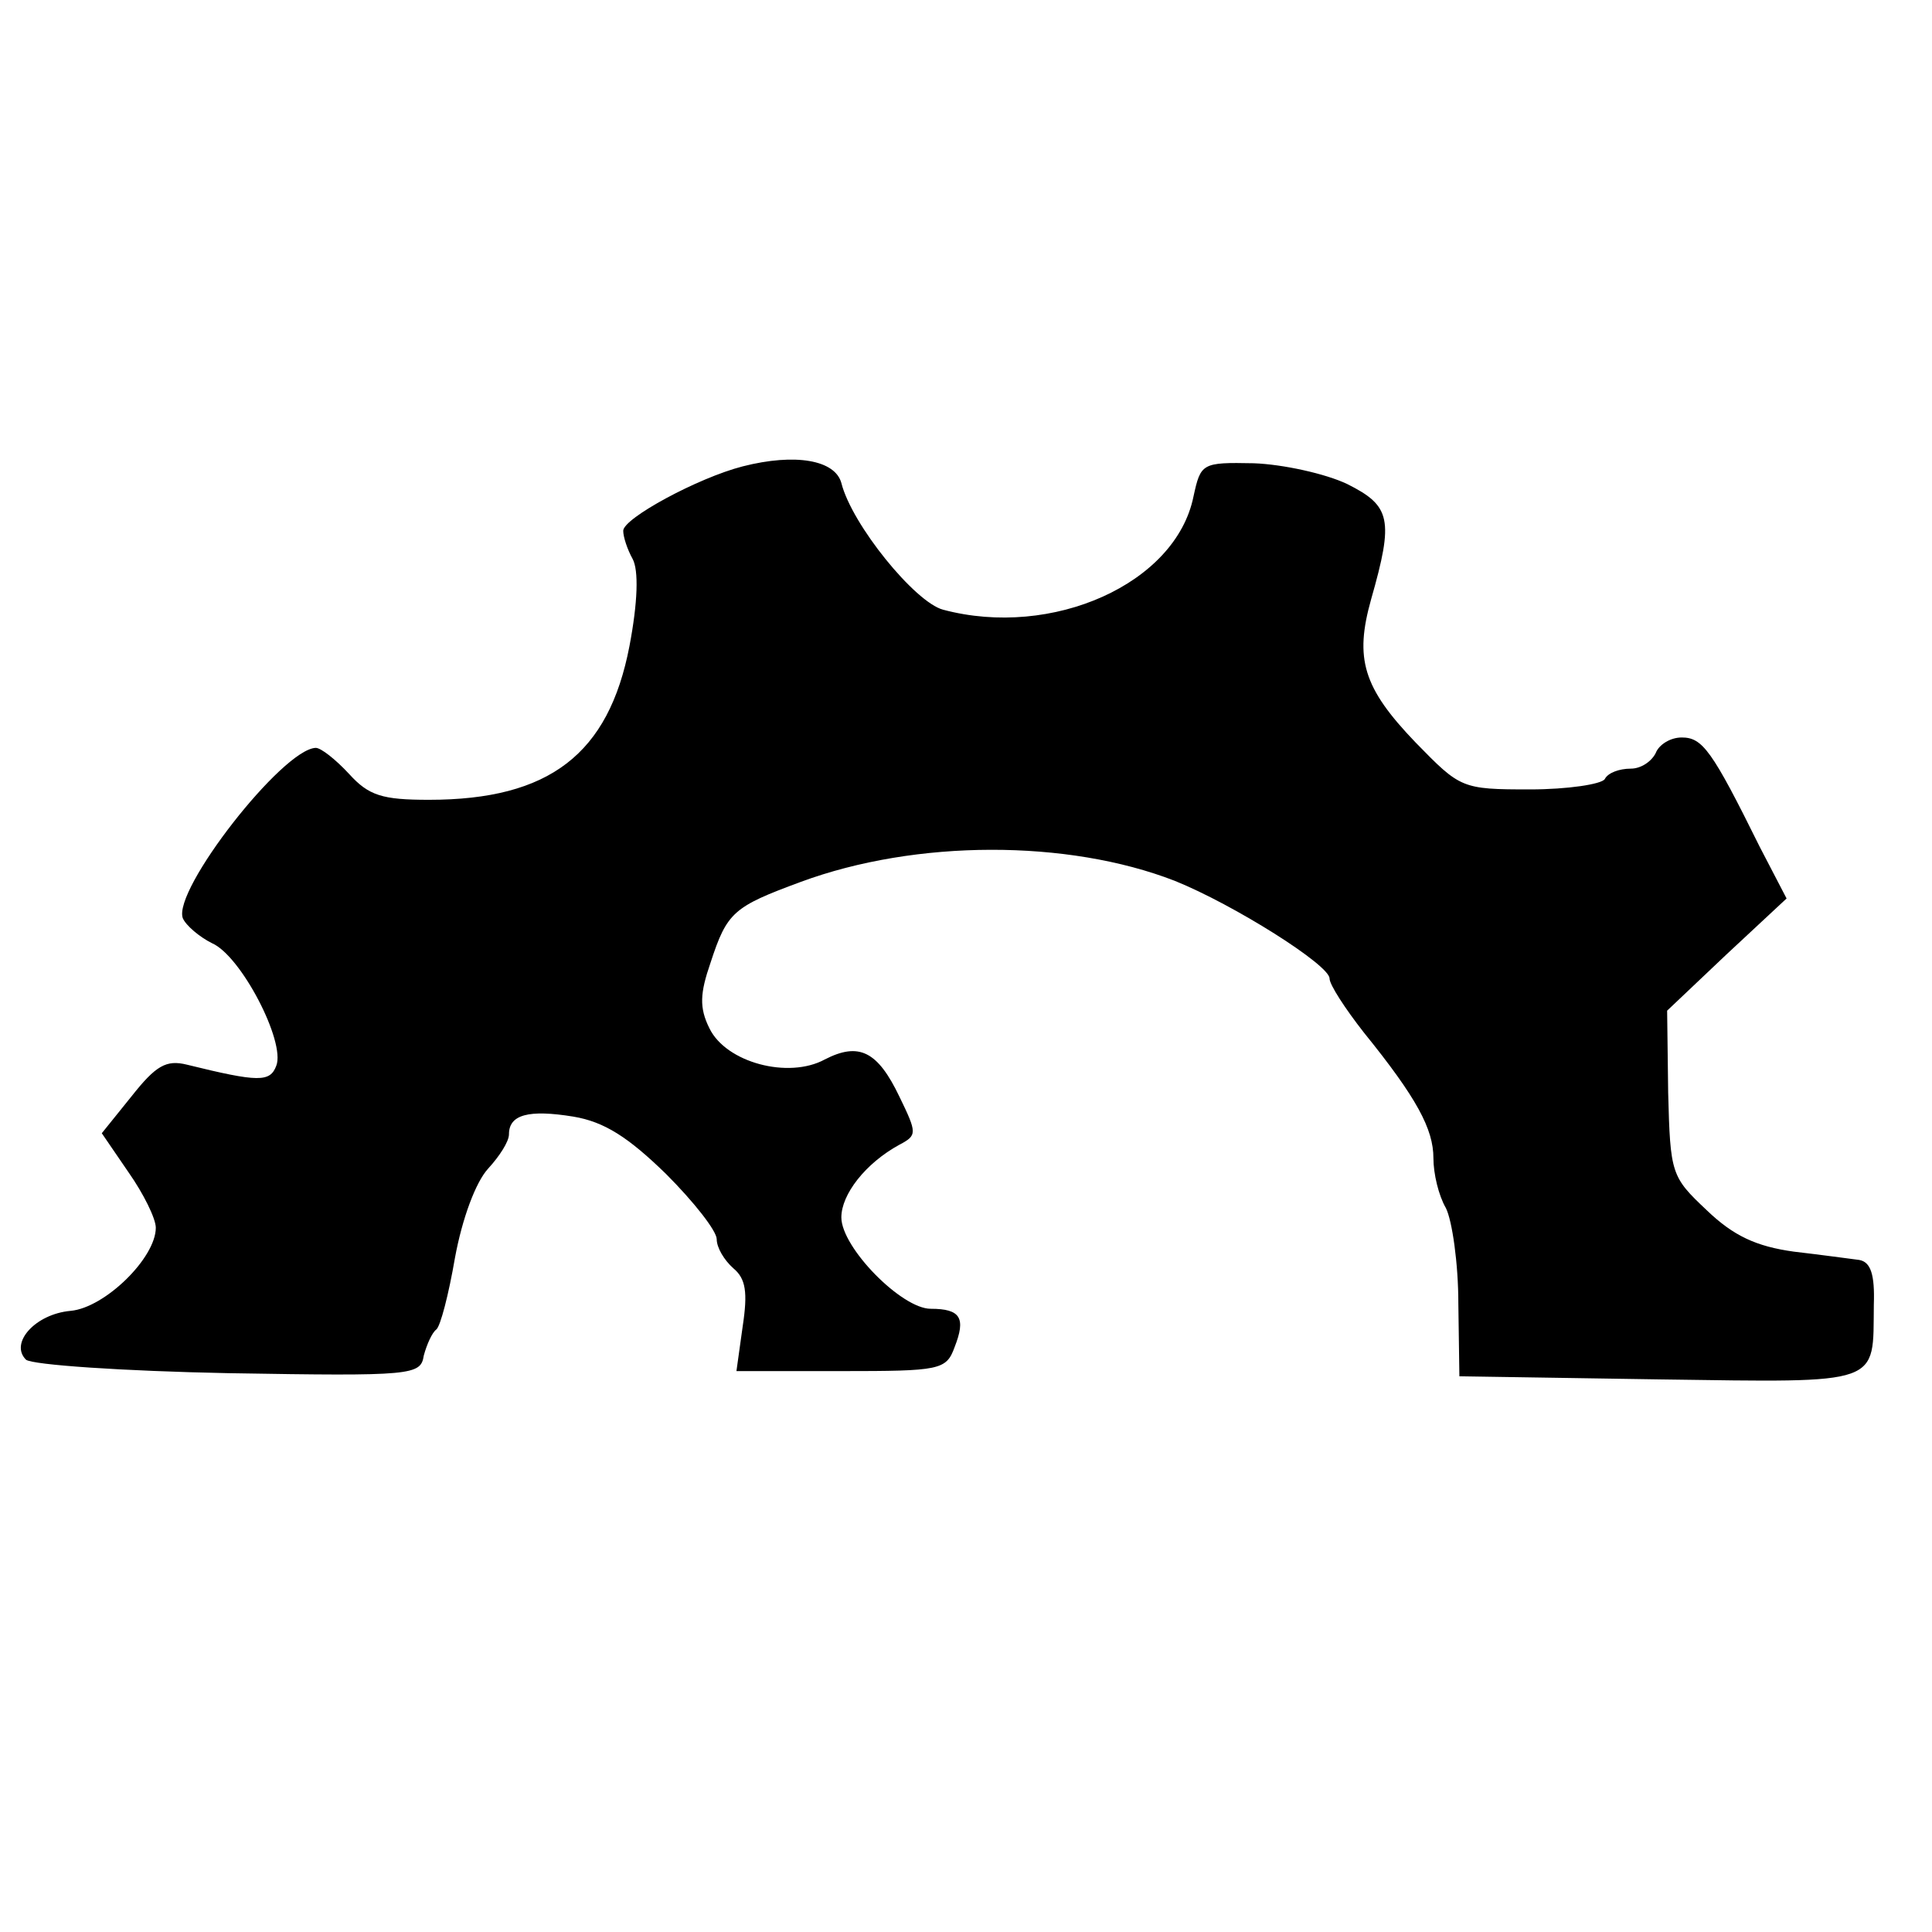 <?xml version="1.0" standalone="no"?>
<!DOCTYPE svg PUBLIC "-//W3C//DTD SVG 20010904//EN"
 "http://www.w3.org/TR/2001/REC-SVG-20010904/DTD/svg10.dtd">
<svg version="1.0" xmlns="http://www.w3.org/2000/svg"
 width="186pt" height="186pt" viewBox="0 0 186 186"
 preserveAspectRatio="xMidYMid meet">
<g transform="translate(0,186) scale(0.1,-0.1)"
fill="#000000" stroke="none">
<path d="M715 1411 c-43 -11 -115 -50 -115 -62 0 -6 4 -18 9 -27 6 -11 5 -42
-3 -84 -20 -104 -77 -148 -193 -148 -45 0 -58 4 -77 25 -13 14 -27 25 -32 25
-32 -1 -138 -137 -128 -164 3 -7 16 -18 28 -24 28 -12 71 -95 62 -118 -6 -16
-17 -16 -86 1 -20 5 -30 -1 -53 -30 l-29 -36 26 -38 c14 -20 26 -44 26 -53 0
-29 -49 -77 -82 -80 -34 -3 -59 -31 -43 -47 6 -5 93 -11 195 -13 178 -3 185
-2 188 17 3 11 8 22 12 25 4 3 12 34 18 69 7 38 20 73 32 86 11 12 20 26 20
33 0 19 19 24 62 17 30 -5 53 -20 89 -55 27 -27 49 -55 49 -63 0 -8 7 -20 16
-28 12 -10 14 -23 9 -56 l-6 -43 101 0 c95 0 101 1 109 23 11 28 6 37 -23 37
-28 0 -86 59 -86 88 0 22 23 52 56 70 17 9 17 11 0 46 -21 44 -39 53 -72 36
-35 -19 -95 -3 -111 30 -10 20 -9 34 1 63 16 49 22 54 87 78 111 41 257 41
360 1 57 -23 149 -81 149 -94 0 -6 15 -29 33 -52 51 -63 67 -93 67 -121 0 -15
5 -36 12 -48 6 -12 12 -53 12 -92 l1 -70 193 -3 c216 -3 205 -6 206 72 1 29
-3 41 -14 43 -8 1 -37 5 -63 8 -36 5 -58 15 -84 40 -34 32 -35 35 -37 113 l-1
79 57 54 58 54 -26 50 c-46 93 -55 105 -75 105 -11 0 -22 -7 -25 -15 -4 -8
-14 -15 -24 -15 -11 0 -22 -4 -25 -10 -3 -5 -36 -10 -72 -10 -66 0 -67 1 -110
45 -51 53 -59 81 -43 138 22 77 19 90 -23 111 -21 10 -62 19 -90 20 -50 1 -51
0 -58 -32 -17 -84 -136 -137 -241 -109 -27 7 -88 82 -98 122 -6 22 -44 29 -95
16z"/>
</g>
</svg>
